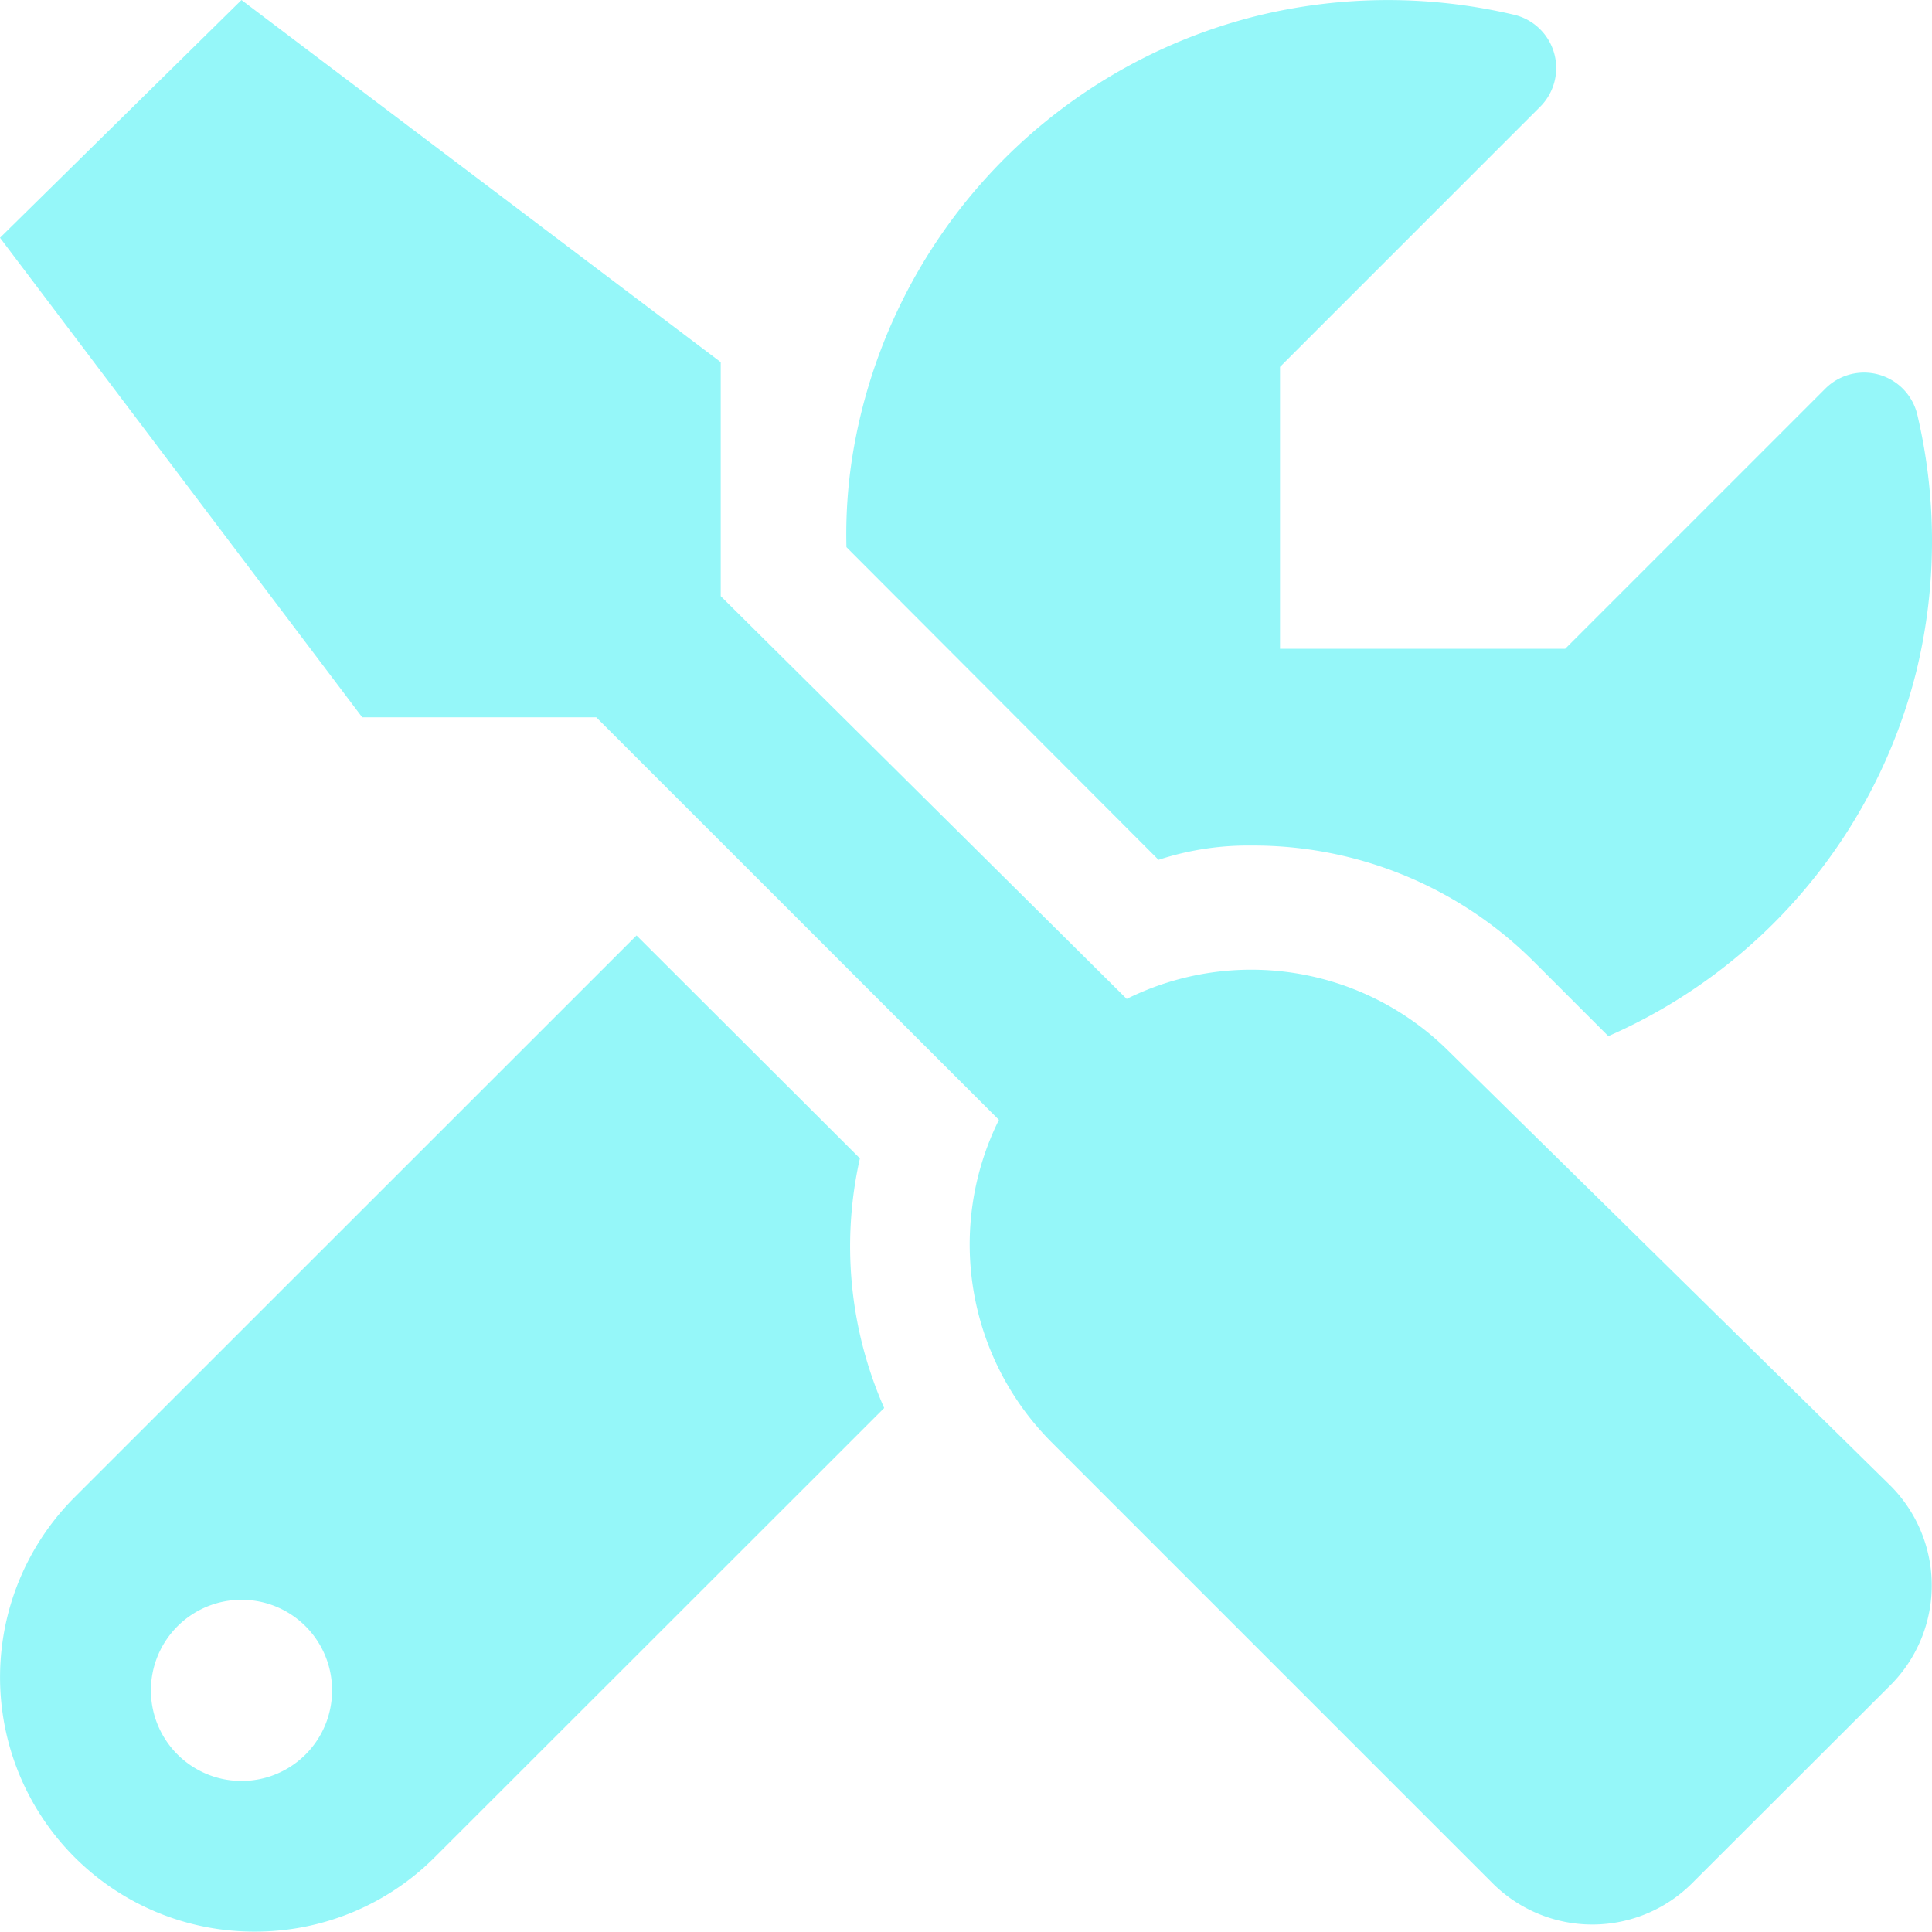 <svg xmlns="http://www.w3.org/2000/svg" width="26.002" height="26" viewBox="0 0 26.002 26"><path d="M3.849-11.37A5.34,5.34,0,0,1,7.651-9.8l.995.995A7.289,7.289,0,0,0,12.79-13.71a7.4,7.4,0,0,0,.011-3.473.737.737,0,0,0-1.236-.335l-3.5,3.5H4.227v-3.794l3.5-3.5a.737.737,0,0,0-.335-1.236,7.4,7.4,0,0,0-3.473.011,7.3,7.3,0,0,0-5.444,5.911,6.707,6.707,0,0,0-.083,1.24l4.2,4.208A3.867,3.867,0,0,1,3.849-11.37ZM6.5-8.6a3.768,3.768,0,0,0-4.336-.706L-3.3-14.727v-3.149L-9.75-22.75l-3.25,3.2,4.875,6.454h3.15L.444-7.678A3.768,3.768,0,0,0,1.15-3.342L7.092,2.6a1.9,1.9,0,0,0,2.677,0L12.447-.074a1.9,1.9,0,0,0,0-2.677ZM-1.427-7.16l-3.006-3L-11.995-2.6a3.426,3.426,0,0,0,0,4.847,3.416,3.416,0,0,0,2.422,1,3.413,3.413,0,0,0,2.423-1L-1.1-3.8A5.393,5.393,0,0,1-1.427-7.16ZM-9.75,1.219A1.219,1.219,0,0,1-10.969,0,1.219,1.219,0,0,1-9.75-1.219,1.217,1.217,0,0,1-8.531,0,1.217,1.217,0,0,1-9.75,1.219Z" transform="translate(13 22.75)" fill="#95f7f9"/></svg>